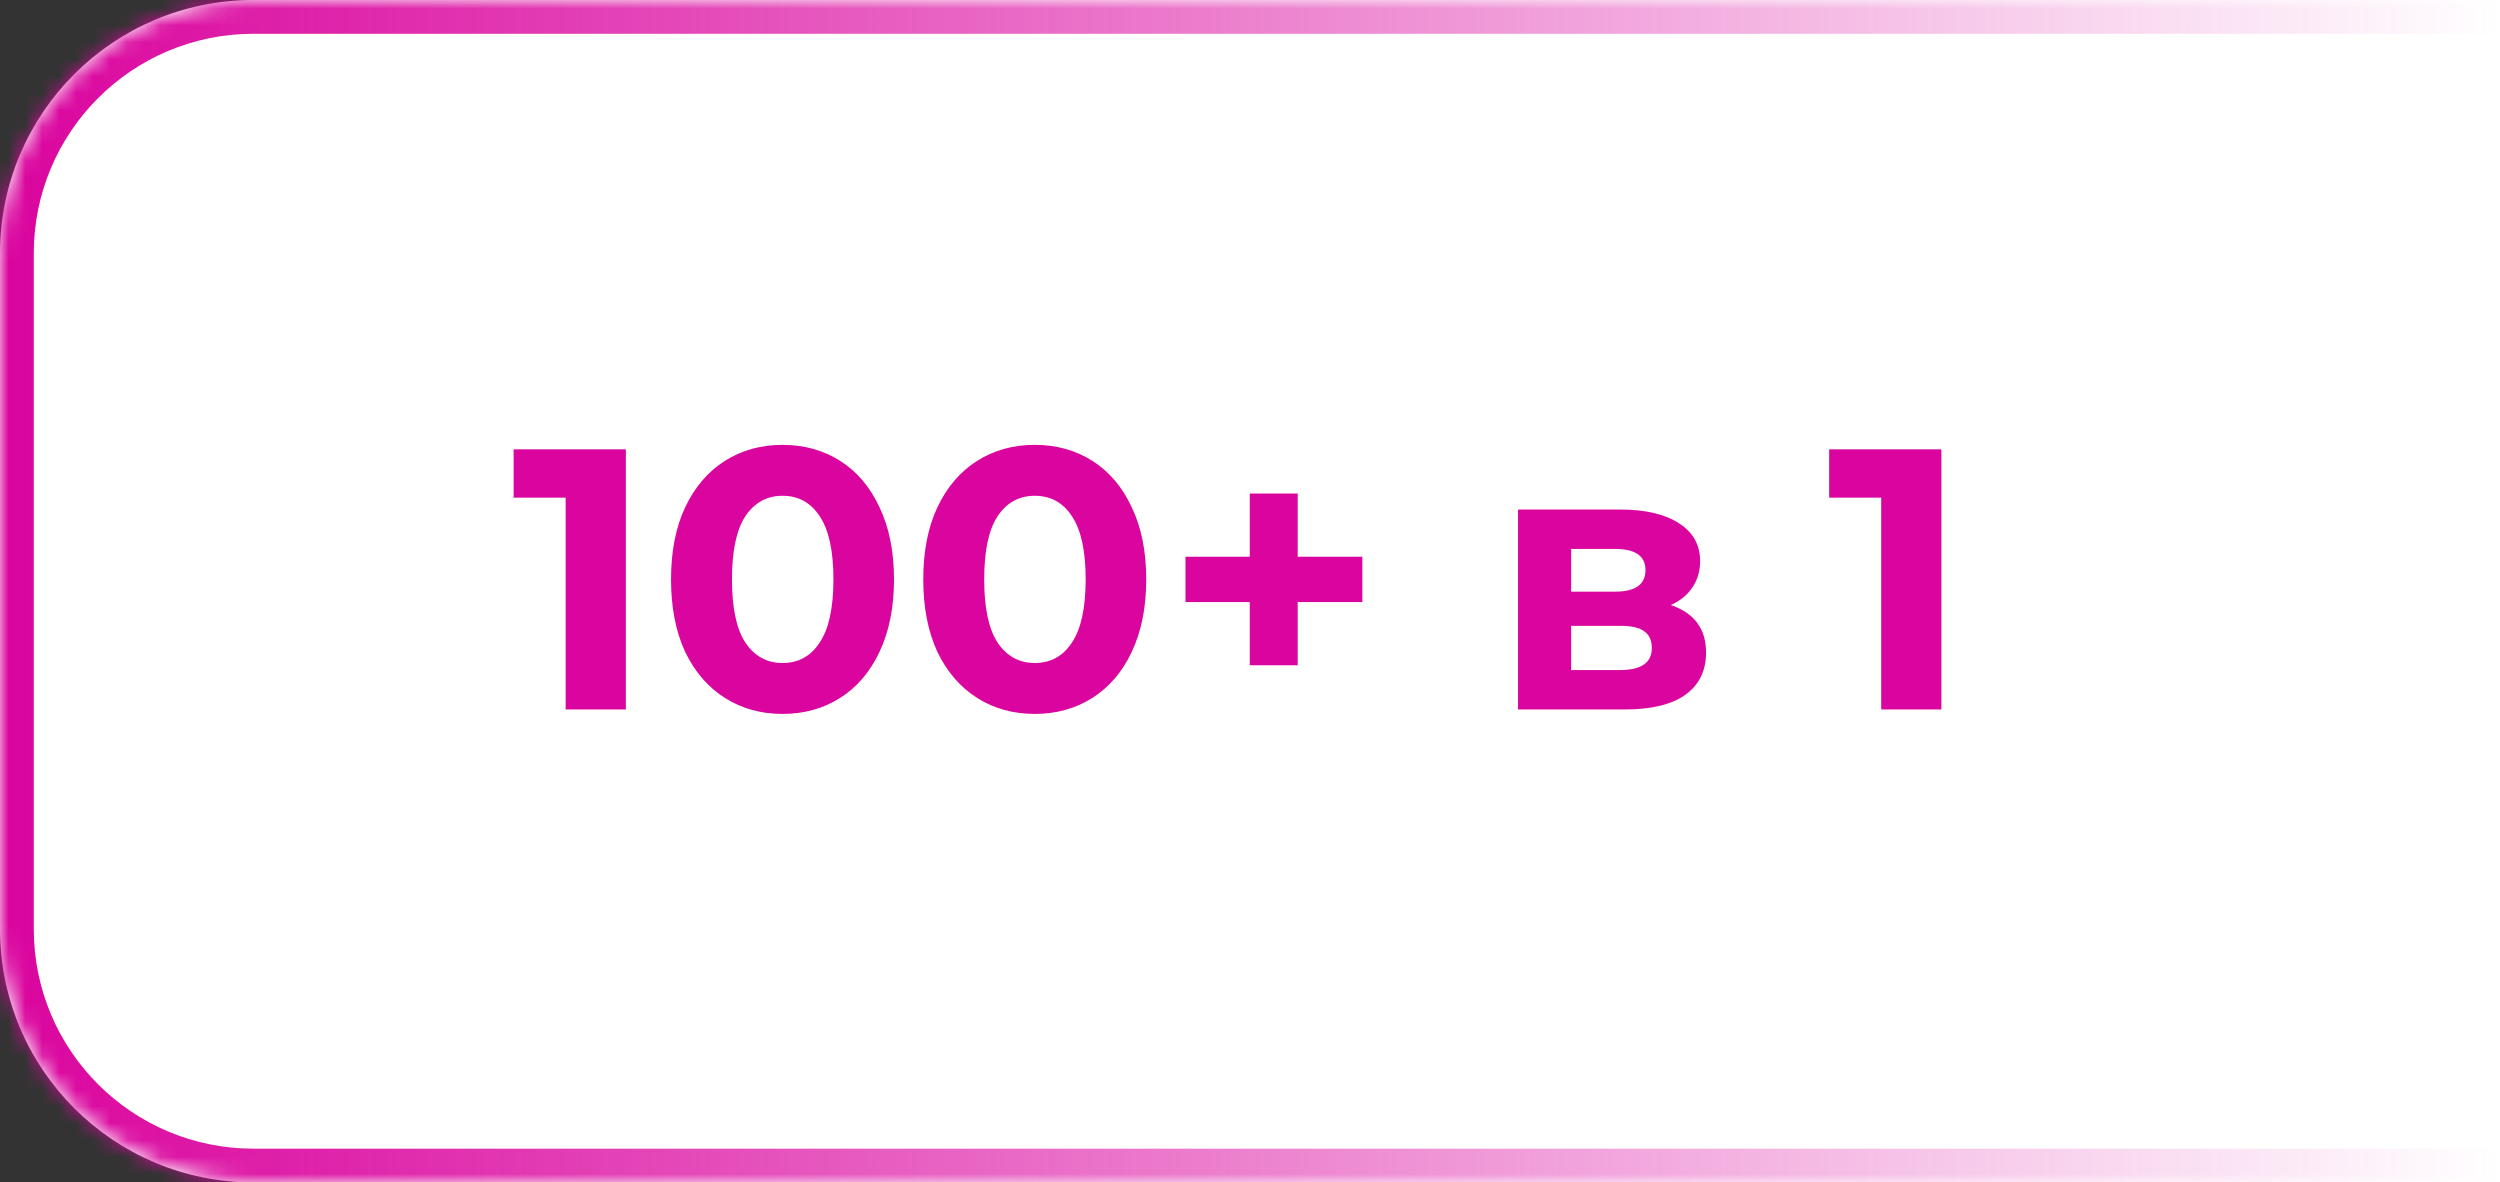 <?xml version="1.0" encoding="UTF-8"?>
<svg xmlns="http://www.w3.org/2000/svg" width="148" height="70" viewBox="0 0 148 70" fill="none">
  <rect x="0" y="0" width="148" height="70" fill="#333333" stroke="none"/>
  <mask id="path-1-inside-1_10_518" fill="white">
    <path d="M0 15C0 6.716 6.716 0 15 0H148V70H15C6.716 70 0 63.284 0 55V15Z"></path>
  </mask>
  <path d="M0 15C0 6.716 6.716 0 15 0H148V70H15C6.716 70 0 63.284 0 55V15Z" fill="white"></path>
  <path d="M-2 15C-2 5.611 5.611 -2 15 -2H148V2H15C7.82 2 2 7.82 2 15H-2ZM148 72H15C5.611 72 -2 64.389 -2 55H2C2 62.18 7.82 68 15 68H148V72ZM15 72C5.611 72 -2 64.389 -2 55V15C-2 5.611 5.611 -2 15 -2V2C7.82 2 2 7.82 2 15V55C2 62.18 7.82 68 15 68V72ZM148 0V70V0Z" fill="url(#paint0_linear_10_518)" mask="url(#path-1-inside-1_10_518)"></path>
  <path d="M37.05 26.6V42H33.486V29.46H30.406V26.6H37.05ZM46.325 42.264C45.049 42.264 43.913 41.949 42.915 41.318C41.918 40.687 41.133 39.778 40.561 38.59C40.004 37.387 39.725 35.957 39.725 34.3C39.725 32.643 40.004 31.22 40.561 30.032C41.133 28.829 41.918 27.913 42.915 27.282C43.913 26.651 45.049 26.336 46.325 26.336C47.601 26.336 48.738 26.651 49.735 27.282C50.733 27.913 51.51 28.829 52.067 30.032C52.639 31.22 52.925 32.643 52.925 34.3C52.925 35.957 52.639 37.387 52.067 38.59C51.51 39.778 50.733 40.687 49.735 41.318C48.738 41.949 47.601 42.264 46.325 42.264ZM46.325 39.25C47.264 39.25 47.997 38.847 48.525 38.04C49.068 37.233 49.339 35.987 49.339 34.3C49.339 32.613 49.068 31.367 48.525 30.56C47.997 29.753 47.264 29.35 46.325 29.35C45.401 29.35 44.668 29.753 44.125 30.56C43.597 31.367 43.333 32.613 43.333 34.3C43.333 35.987 43.597 37.233 44.125 38.04C44.668 38.847 45.401 39.25 46.325 39.25ZM61.257 42.264C59.981 42.264 58.844 41.949 57.847 41.318C56.849 40.687 56.065 39.778 55.493 38.59C54.935 37.387 54.657 35.957 54.657 34.3C54.657 32.643 54.935 31.22 55.493 30.032C56.065 28.829 56.849 27.913 57.847 27.282C58.844 26.651 59.981 26.336 61.257 26.336C62.533 26.336 63.669 26.651 64.667 27.282C65.664 27.913 66.442 28.829 66.999 30.032C67.571 31.22 67.857 32.643 67.857 34.3C67.857 35.957 67.571 37.387 66.999 38.59C66.442 39.778 65.664 40.687 64.667 41.318C63.669 41.949 62.533 42.264 61.257 42.264ZM61.257 39.25C62.196 39.25 62.929 38.847 63.457 38.04C63.999 37.233 64.271 35.987 64.271 34.3C64.271 32.613 63.999 31.367 63.457 30.56C62.929 29.753 62.196 29.35 61.257 29.35C60.333 29.35 59.599 29.753 59.057 30.56C58.529 31.367 58.265 32.613 58.265 34.3C58.265 35.987 58.529 37.233 59.057 38.04C59.599 38.847 60.333 39.25 61.257 39.25ZM80.652 35.642H76.824V39.382H73.986V35.642H70.18V32.958H73.986V29.218H76.824V32.958H80.652V35.642ZM98.909 35.818C100.302 36.287 100.999 37.226 100.999 38.634C100.999 39.705 100.595 40.533 99.789 41.12C98.982 41.707 97.779 42 96.181 42H89.867V30.164H95.917C97.398 30.164 98.557 30.435 99.393 30.978C100.229 31.506 100.647 32.254 100.647 33.222C100.647 33.809 100.493 34.329 100.185 34.784C99.891 35.224 99.466 35.569 98.909 35.818ZM93.013 35.026H95.609C96.811 35.026 97.413 34.601 97.413 33.75C97.413 32.914 96.811 32.496 95.609 32.496H93.013V35.026ZM95.895 39.668C97.156 39.668 97.787 39.235 97.787 38.37C97.787 37.915 97.64 37.585 97.347 37.38C97.053 37.16 96.591 37.05 95.961 37.05H93.013V39.668H95.895ZM114.931 26.6V42H111.367V29.46H108.287V26.6H114.931Z" fill="#DA049E"></path>
  <defs>
    <linearGradient id="paint0_linear_10_518" x1="0" y1="70" x2="148" y2="70" gradientUnits="userSpaceOnUse">
      <stop stop-color="#DA049E"></stop>
      <stop offset="1" stop-color="#DA049E" stop-opacity="0"></stop>
    </linearGradient>
  </defs>
</svg>
